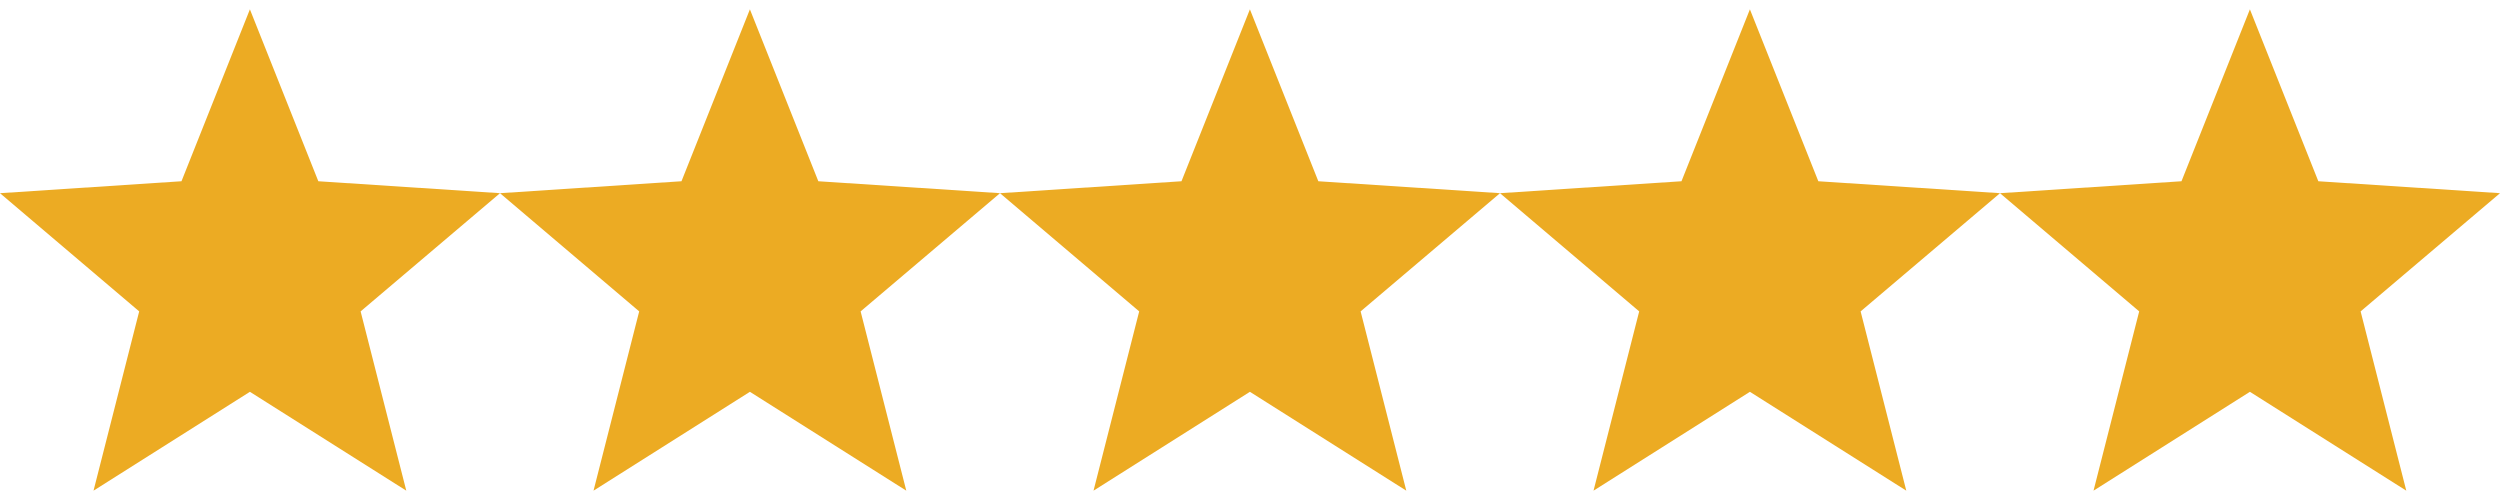 <svg xmlns="http://www.w3.org/2000/svg" width="130" height="26" viewBox="0 0 130 26" fill="none"><g clip-path="url(#clip0_211_386)"><path d="M26 10.046L16.553 9.425L12.995 0.486L9.437 9.425L0 10.046L7.238 16.192L4.863 25.515L12.995 20.374L21.127 25.515L18.752 16.192L26 10.046Z" fill="#ECAB23"></path></g><g clip-path="url(#clip1_211_386)"><path d="M52 10.046L42.553 9.425L38.995 0.486L35.437 9.425L26 10.046L33.238 16.192L30.863 25.515L38.995 20.374L47.127 25.515L44.752 16.192L52 10.046Z" fill="#ECAB23"></path></g><g clip-path="url(#clip2_211_386)"><path d="M78 10.046L68.553 9.425L64.995 0.486L61.437 9.425L52 10.046L59.238 16.192L56.863 25.515L64.995 20.374L73.127 25.515L70.752 16.192L78 10.046Z" fill="#ECAB23"></path></g><g clip-path="url(#clip3_211_386)"><path d="M104 10.046L94.553 9.425L90.995 0.486L87.437 9.425L78 10.046L85.238 16.192L82.863 25.515L90.995 20.374L99.127 25.515L96.752 16.192L104 10.046Z" fill="#ECAB23"></path></g><g clip-path="url(#clip4_211_386)"><path d="M130 10.046L120.553 9.425L116.995 0.486L113.437 9.425L104 10.046L111.238 16.192L108.863 25.515L116.995 20.374L125.127 25.515L122.752 16.192L130 10.046Z" fill="#ECAB23"></path></g><defs><clipPath id="clip0_211_386"><rect width="26" height="26" fill="white"></rect></clipPath><clipPath id="clip1_211_386"><rect width="26" height="26" fill="white" transform="translate(26)"></rect></clipPath><clipPath id="clip2_211_386"><rect width="26" height="26" fill="white" transform="translate(52)"></rect></clipPath><clipPath id="clip3_211_386"><rect width="26" height="26" fill="white" transform="translate(78)"></rect></clipPath><clipPath id="clip4_211_386"><rect width="26" height="26" fill="white" transform="translate(104)"></rect></clipPath></defs></svg>